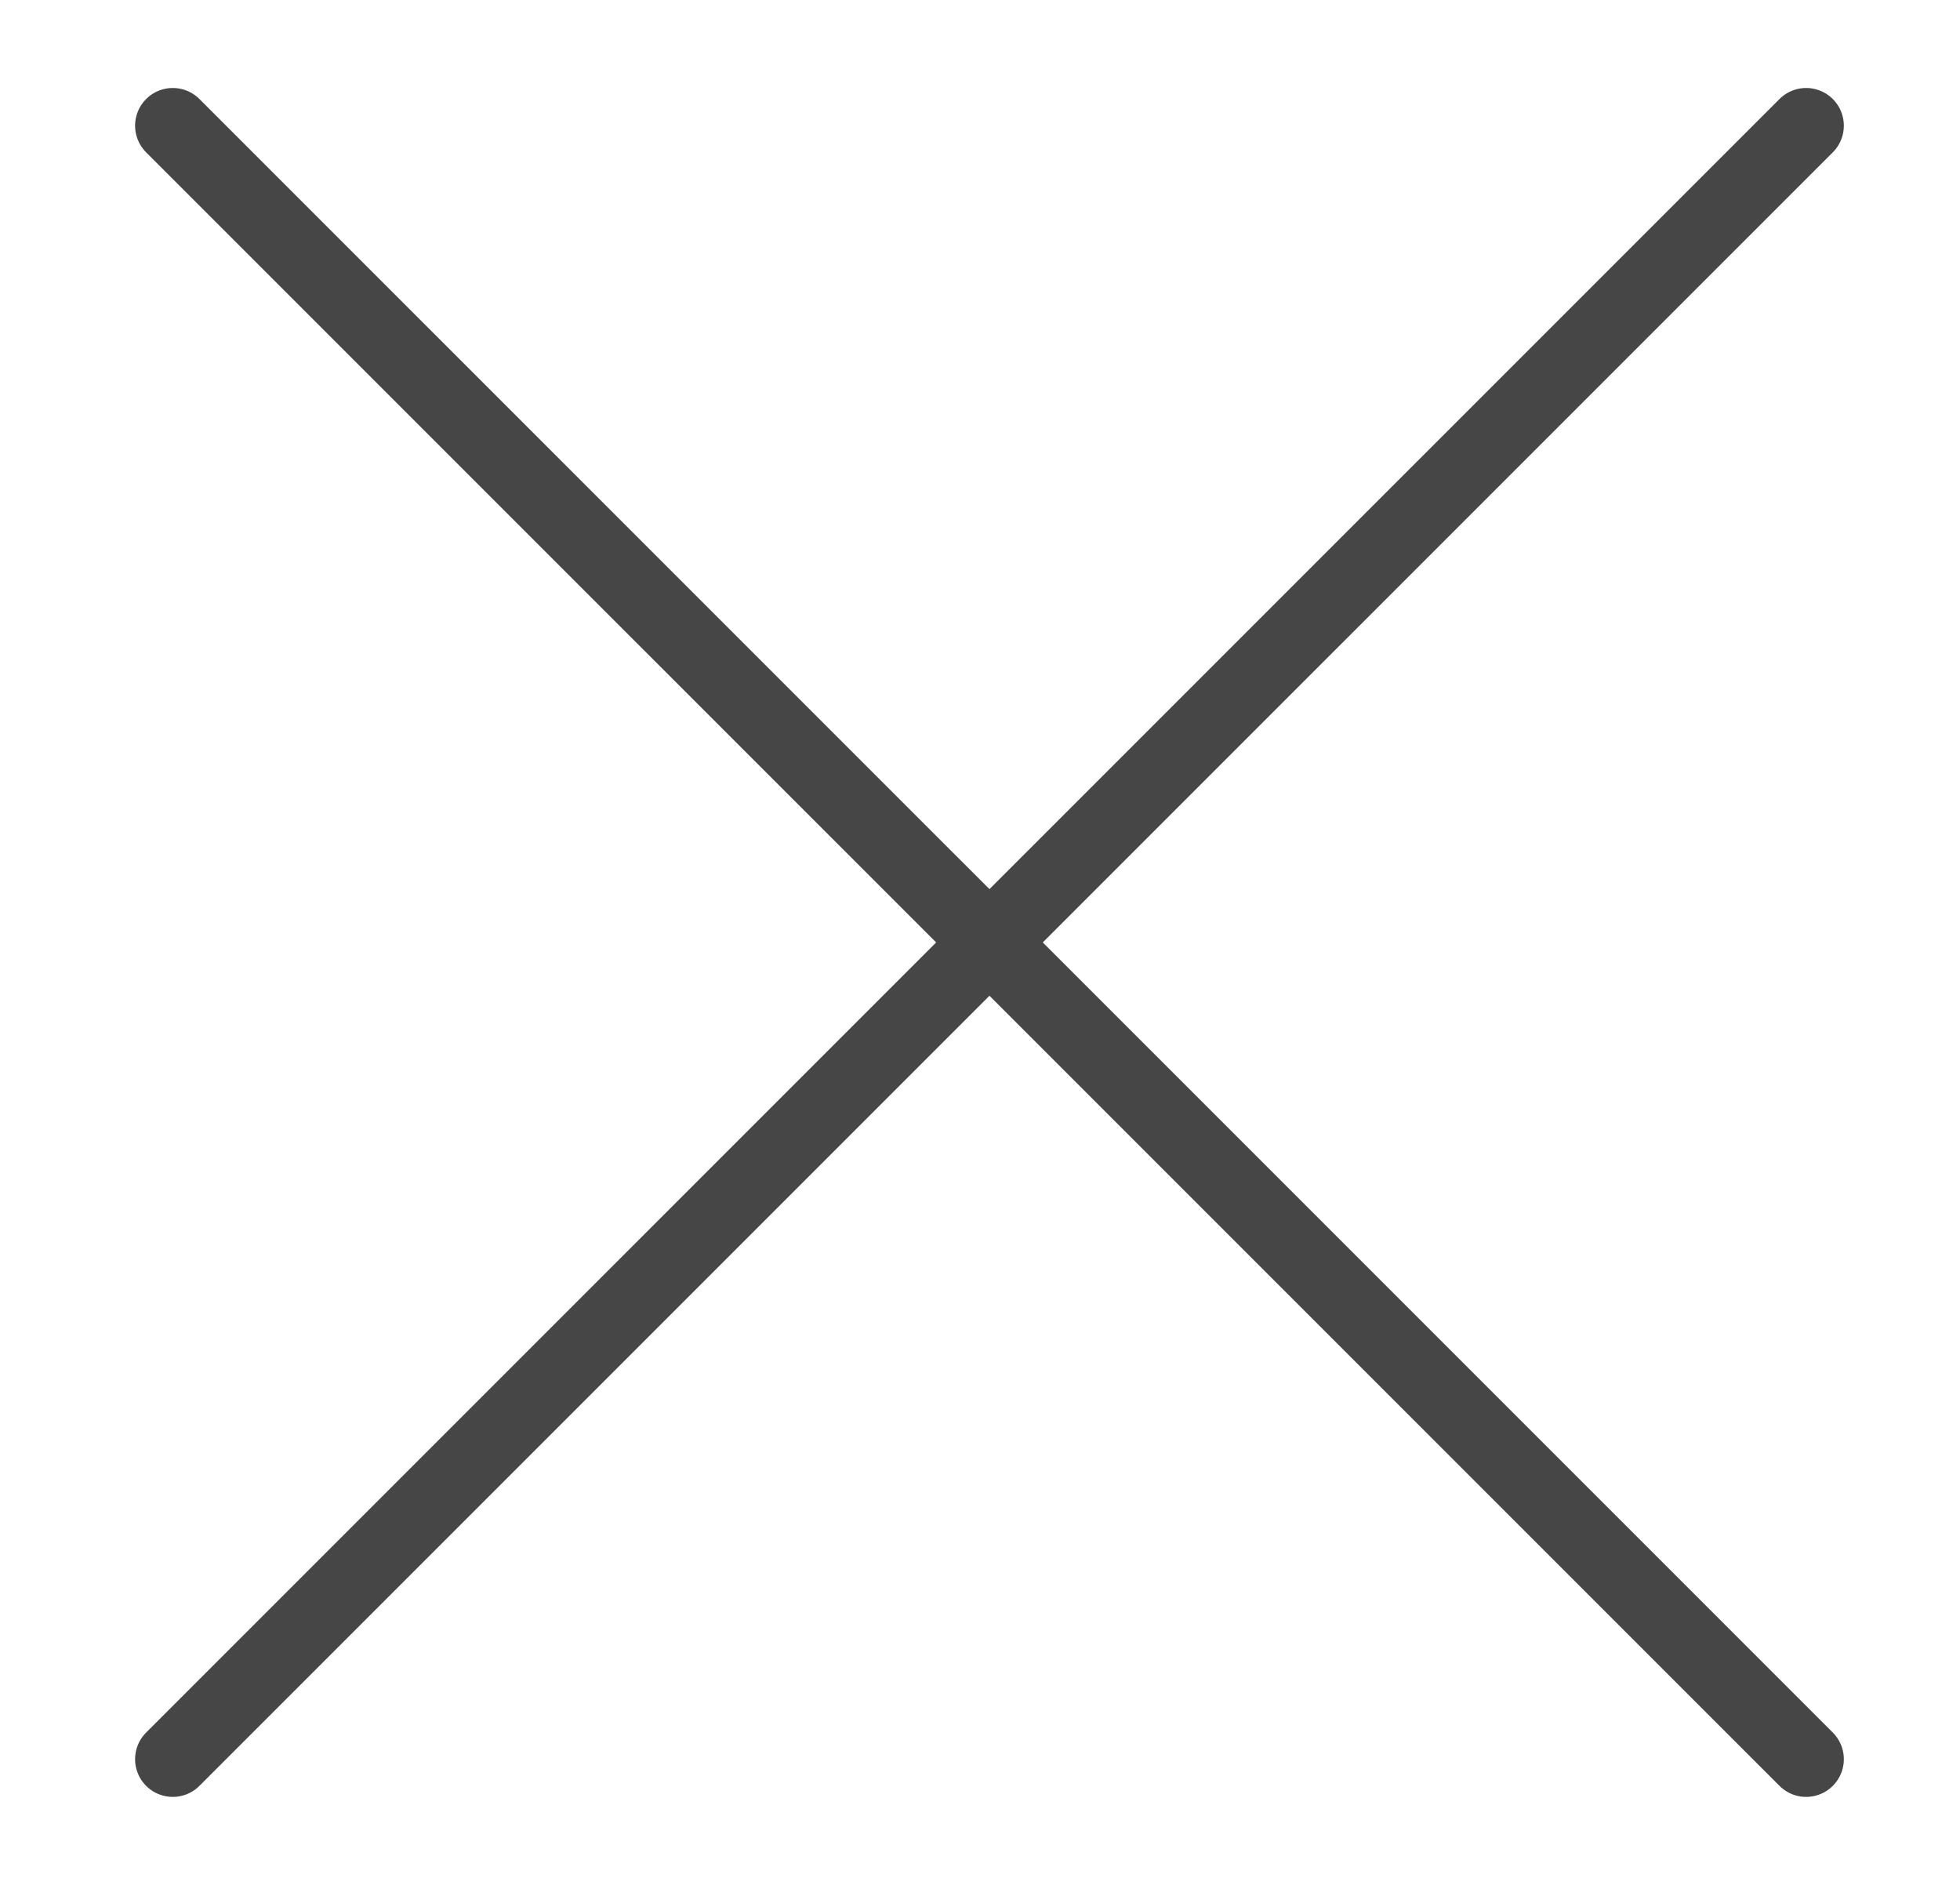 <svg width='26' height='25' viewBox='0 0 26 25' fill='none' xmlns='http://www.w3.org/2000/svg'><path d='M23.959 23.333L2.292 1.667' stroke='#464646' stroke-linecap='round' stroke-linejoin='round'/><path d='M23.959 1.667L2.292 23.333' stroke='#464646' stroke-linecap='round' stroke-linejoin='round'/></svg>
